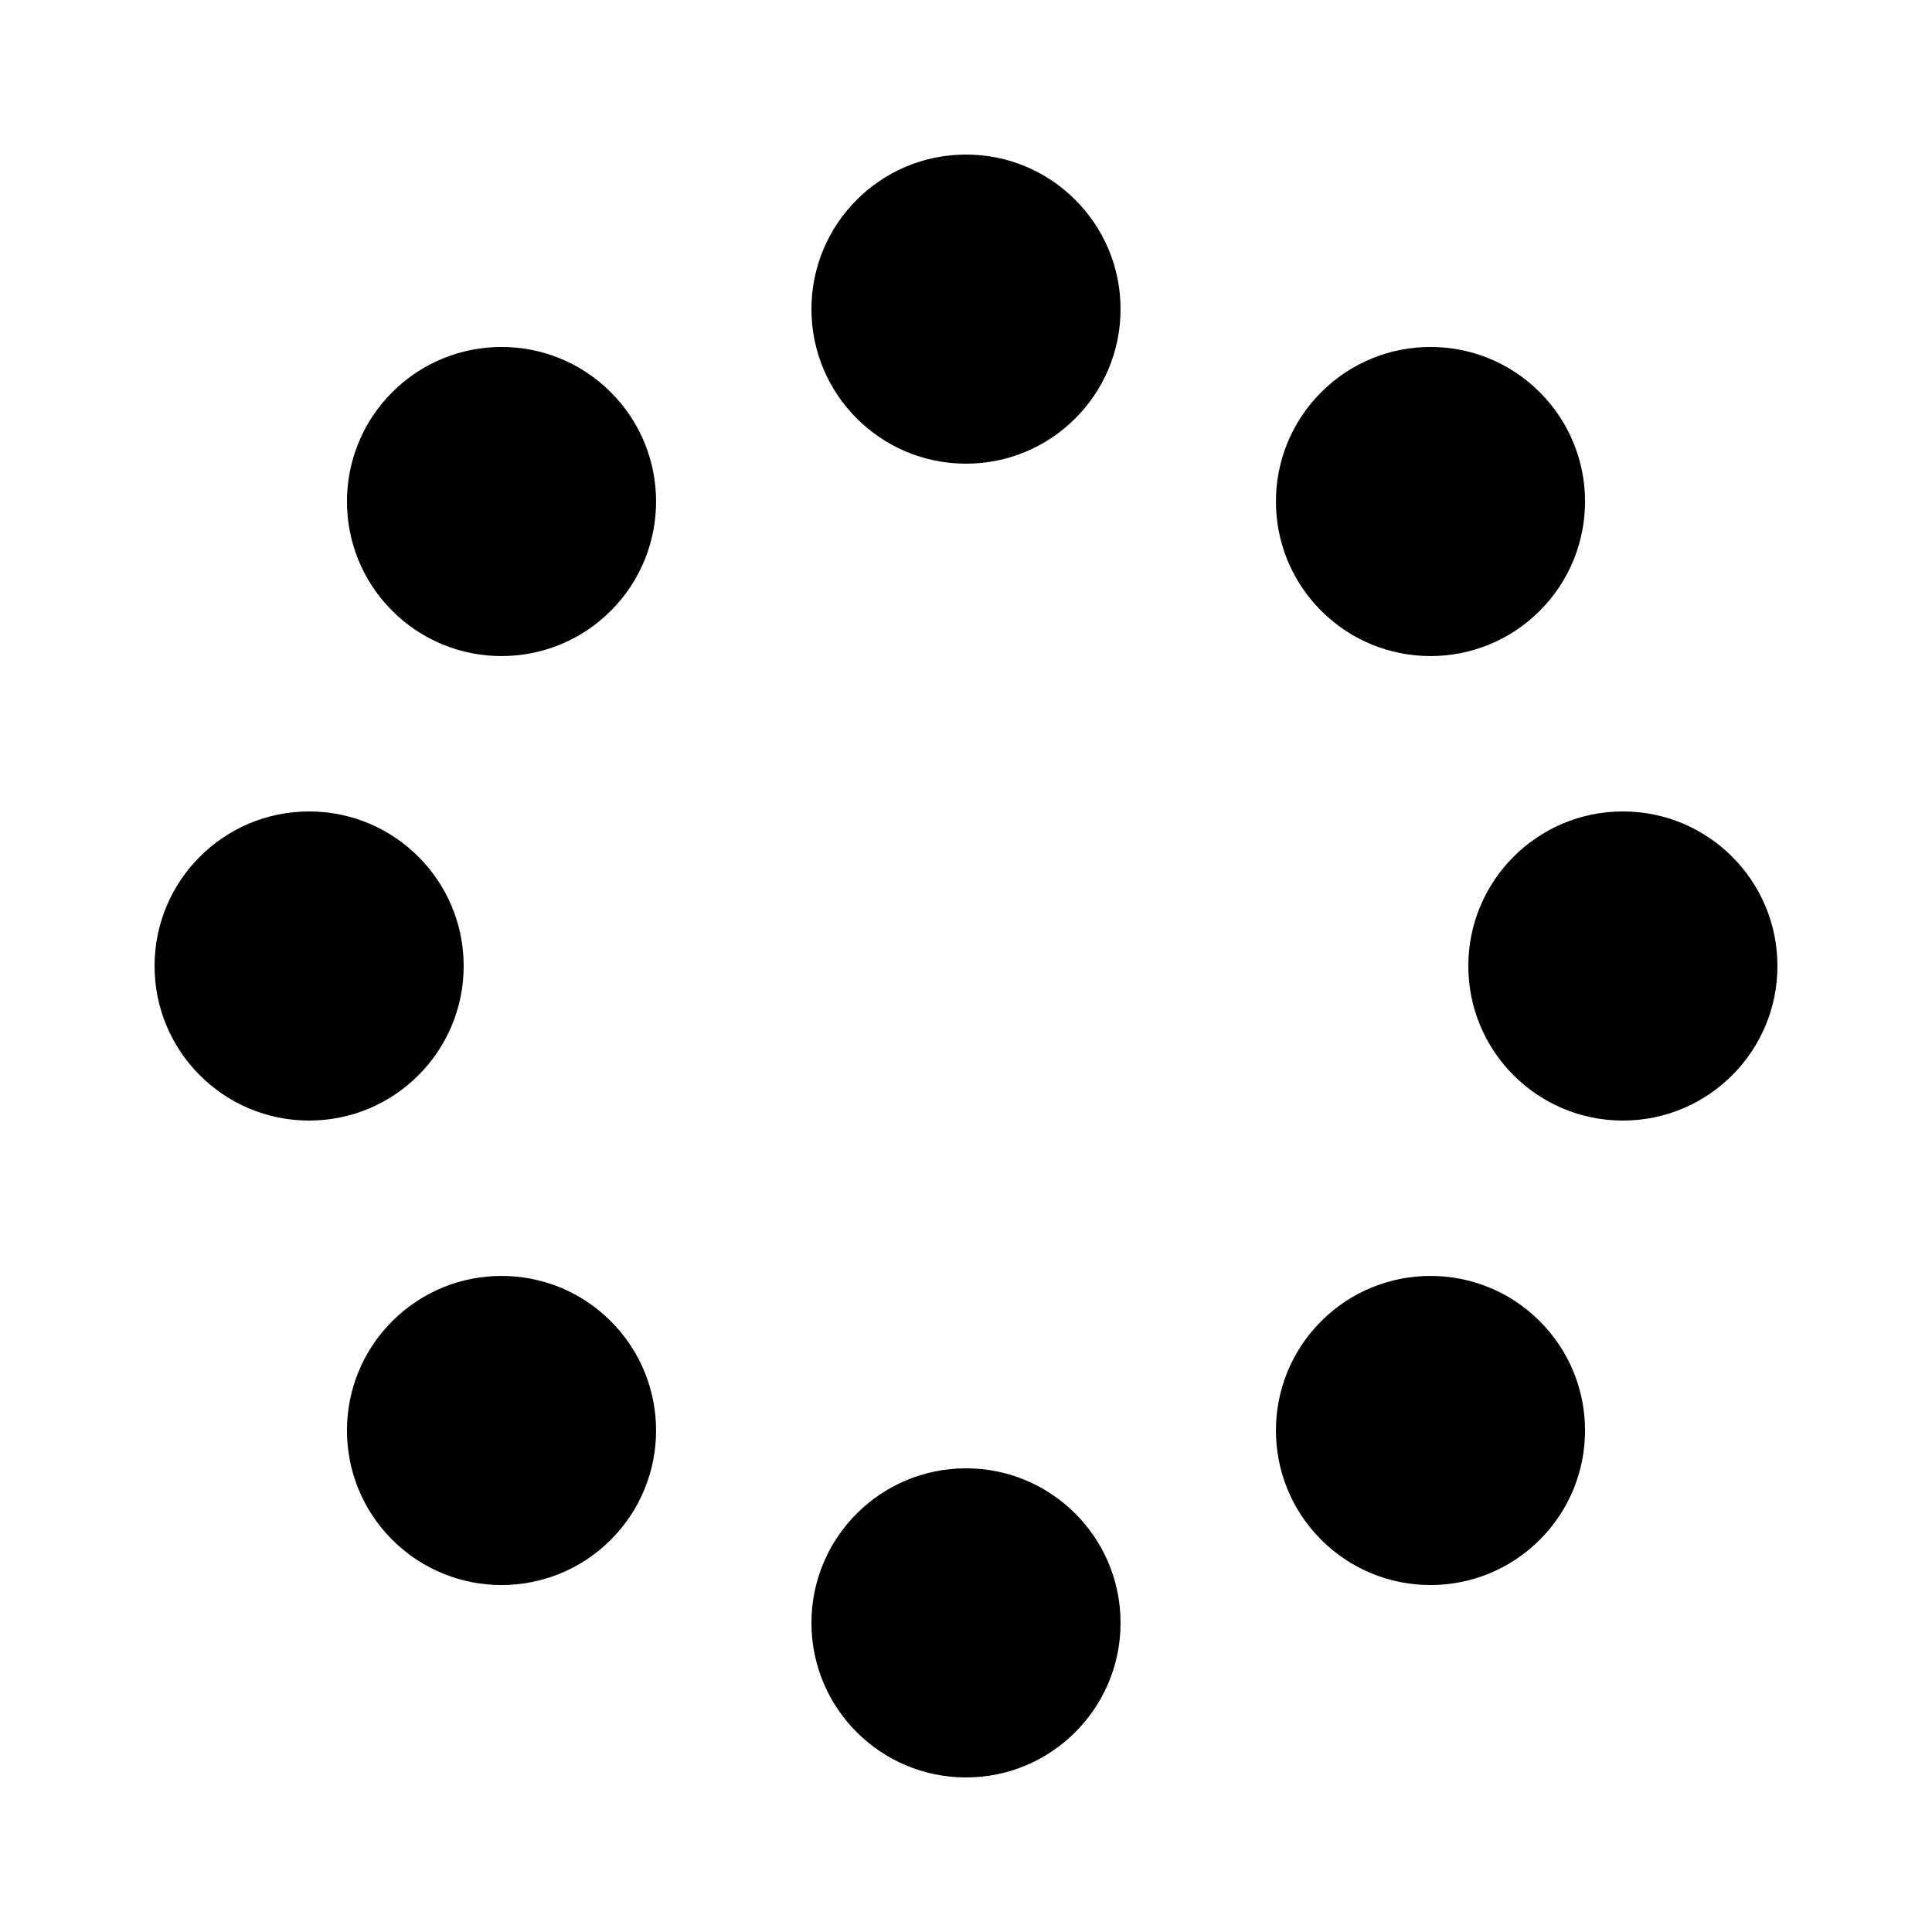 <?xml version="1.0" encoding="UTF-8"?>
<svg width="66px" height="66px" xmlns="http://www.w3.org/2000/svg" viewBox="0 0 100 100" preserveAspectRatio="xMidYMid" class="uil-spin"><rect x="0" y="0" width="100" height="100" fill="none" class="bk"/><g transform="translate(50 50)"><g transform="rotate(0) translate(34 0)"><circle cx="0" cy="0" r="8" fill="#000"><animate attributeName="opacity" from="1" to="0.1" begin="0s" dur="1s" repeatCount="indefinite"/><animateTransform attributeName="transform" type="scale" from="1.1" to="1" begin="0s" dur="1s" repeatCount="indefinite"/></circle></g><g transform="rotate(45) translate(34 0)"><circle cx="0" cy="0" r="8" fill="#000"><animate attributeName="opacity" from="1" to="0.1" begin="0.12s" dur="1s" repeatCount="indefinite"/><animateTransform attributeName="transform" type="scale" from="1.1" to="1" begin="0.12s" dur="1s" repeatCount="indefinite"/></circle></g><g transform="rotate(90) translate(34 0)"><circle cx="0" cy="0" r="8" fill="#000"><animate attributeName="opacity" from="1" to="0.1" begin="0.25s" dur="1s" repeatCount="indefinite"/><animateTransform attributeName="transform" type="scale" from="1.1" to="1" begin="0.25s" dur="1s" repeatCount="indefinite"/></circle></g><g transform="rotate(135) translate(34 0)"><circle cx="0" cy="0" r="8" fill="#000"><animate attributeName="opacity" from="1" to="0.1" begin="0.37s" dur="1s" repeatCount="indefinite"/><animateTransform attributeName="transform" type="scale" from="1.1" to="1" begin="0.37s" dur="1s" repeatCount="indefinite"/></circle></g><g transform="rotate(180) translate(34 0)"><circle cx="0" cy="0" r="8" fill="#000"><animate attributeName="opacity" from="1" to="0.1" begin="0.5s" dur="1s" repeatCount="indefinite"/><animateTransform attributeName="transform" type="scale" from="1.1" to="1" begin="0.5s" dur="1s" repeatCount="indefinite"/></circle></g><g transform="rotate(225) translate(34 0)"><circle cx="0" cy="0" r="8" fill="#000"><animate attributeName="opacity" from="1" to="0.1" begin="0.62s" dur="1s" repeatCount="indefinite"/><animateTransform attributeName="transform" type="scale" from="1.1" to="1" begin="0.62s" dur="1s" repeatCount="indefinite"/></circle></g><g transform="rotate(270) translate(34 0)"><circle cx="0" cy="0" r="8" fill="#000"><animate attributeName="opacity" from="1" to="0.1" begin="0.75s" dur="1s" repeatCount="indefinite"/><animateTransform attributeName="transform" type="scale" from="1.1" to="1" begin="0.75s" dur="1s" repeatCount="indefinite"/></circle></g><g transform="rotate(315) translate(34 0)"><circle cx="0" cy="0" r="8" fill="#000"><animate attributeName="opacity" from="1" to="0.1" begin="0.87s" dur="1s" repeatCount="indefinite"/><animateTransform attributeName="transform" type="scale" from="1.1" to="1" begin="0.87s" dur="1s" repeatCount="indefinite"/></circle></g></g></svg>
